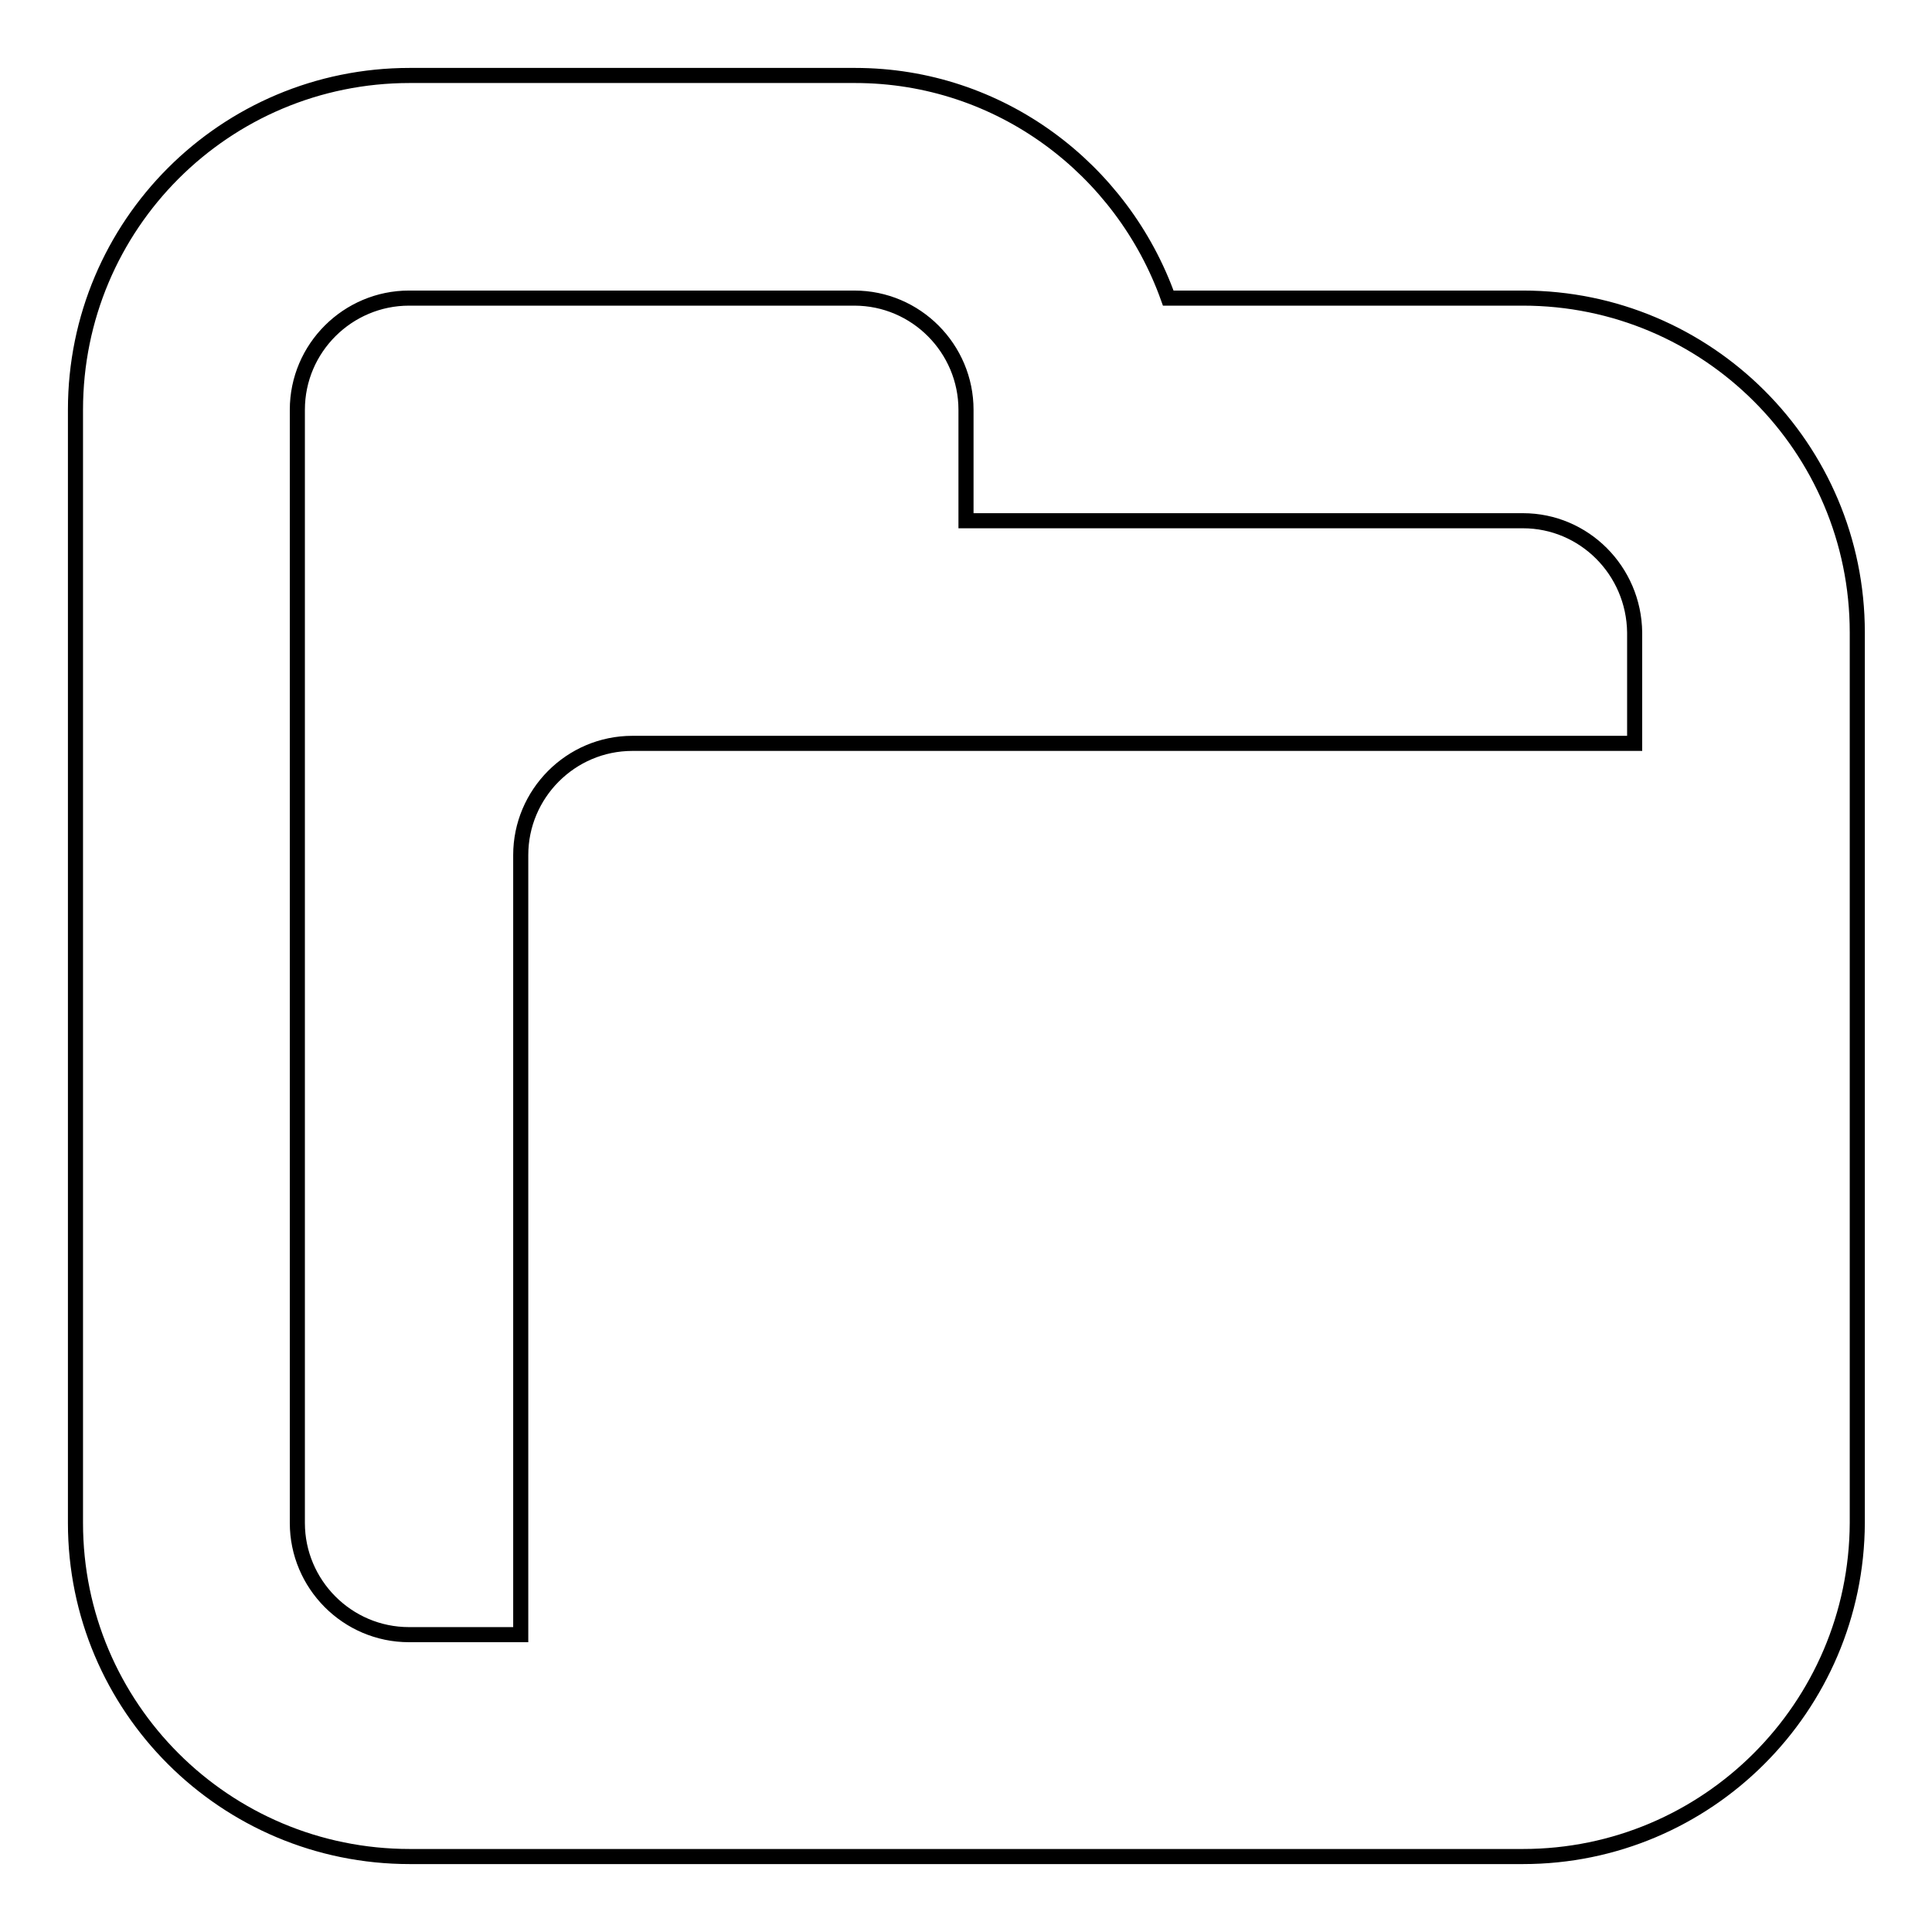<?xml version="1.0" encoding="utf-8"?>
<!-- Svg Vector Icons : http://www.onlinewebfonts.com/icon -->
<!DOCTYPE svg PUBLIC "-//W3C//DTD SVG 1.1//EN" "http://www.w3.org/Graphics/SVG/1.1/DTD/svg11.dtd">
<svg version="1.1" xmlns="http://www.w3.org/2000/svg" xmlns:xlink="http://www.w3.org/1999/xlink" x="0px" y="0px" viewBox="0 0 256 256" enable-background="new 0 0 256 256" xml:space="preserve">
<g> <path stroke-width="2" fill-opacity="0" stroke="#000000"  d="M201.8,246H54.3C29.8,246,10,226.2,10,201.8V54.3C10,29.8,29.8,10,54.3,10h59c19.2,0,35.4,12.4,41.5,29.5 h47c24.4,0,44.3,19.8,44.3,44.3v118C246,226.2,226.2,246,201.8,246z M201.8,69H128V54.3c0-8.1-6.6-14.8-14.8-14.8h-59 c-8.1,0-14.8,6.6-14.8,14.8v147.5c0,8.1,6.6,14.8,14.8,14.8H69V113.3c0-8.1,6.6-14.8,14.8-14.8h132.8V83.8 C216.5,75.6,209.9,69,201.8,69z"/></g>
</svg>